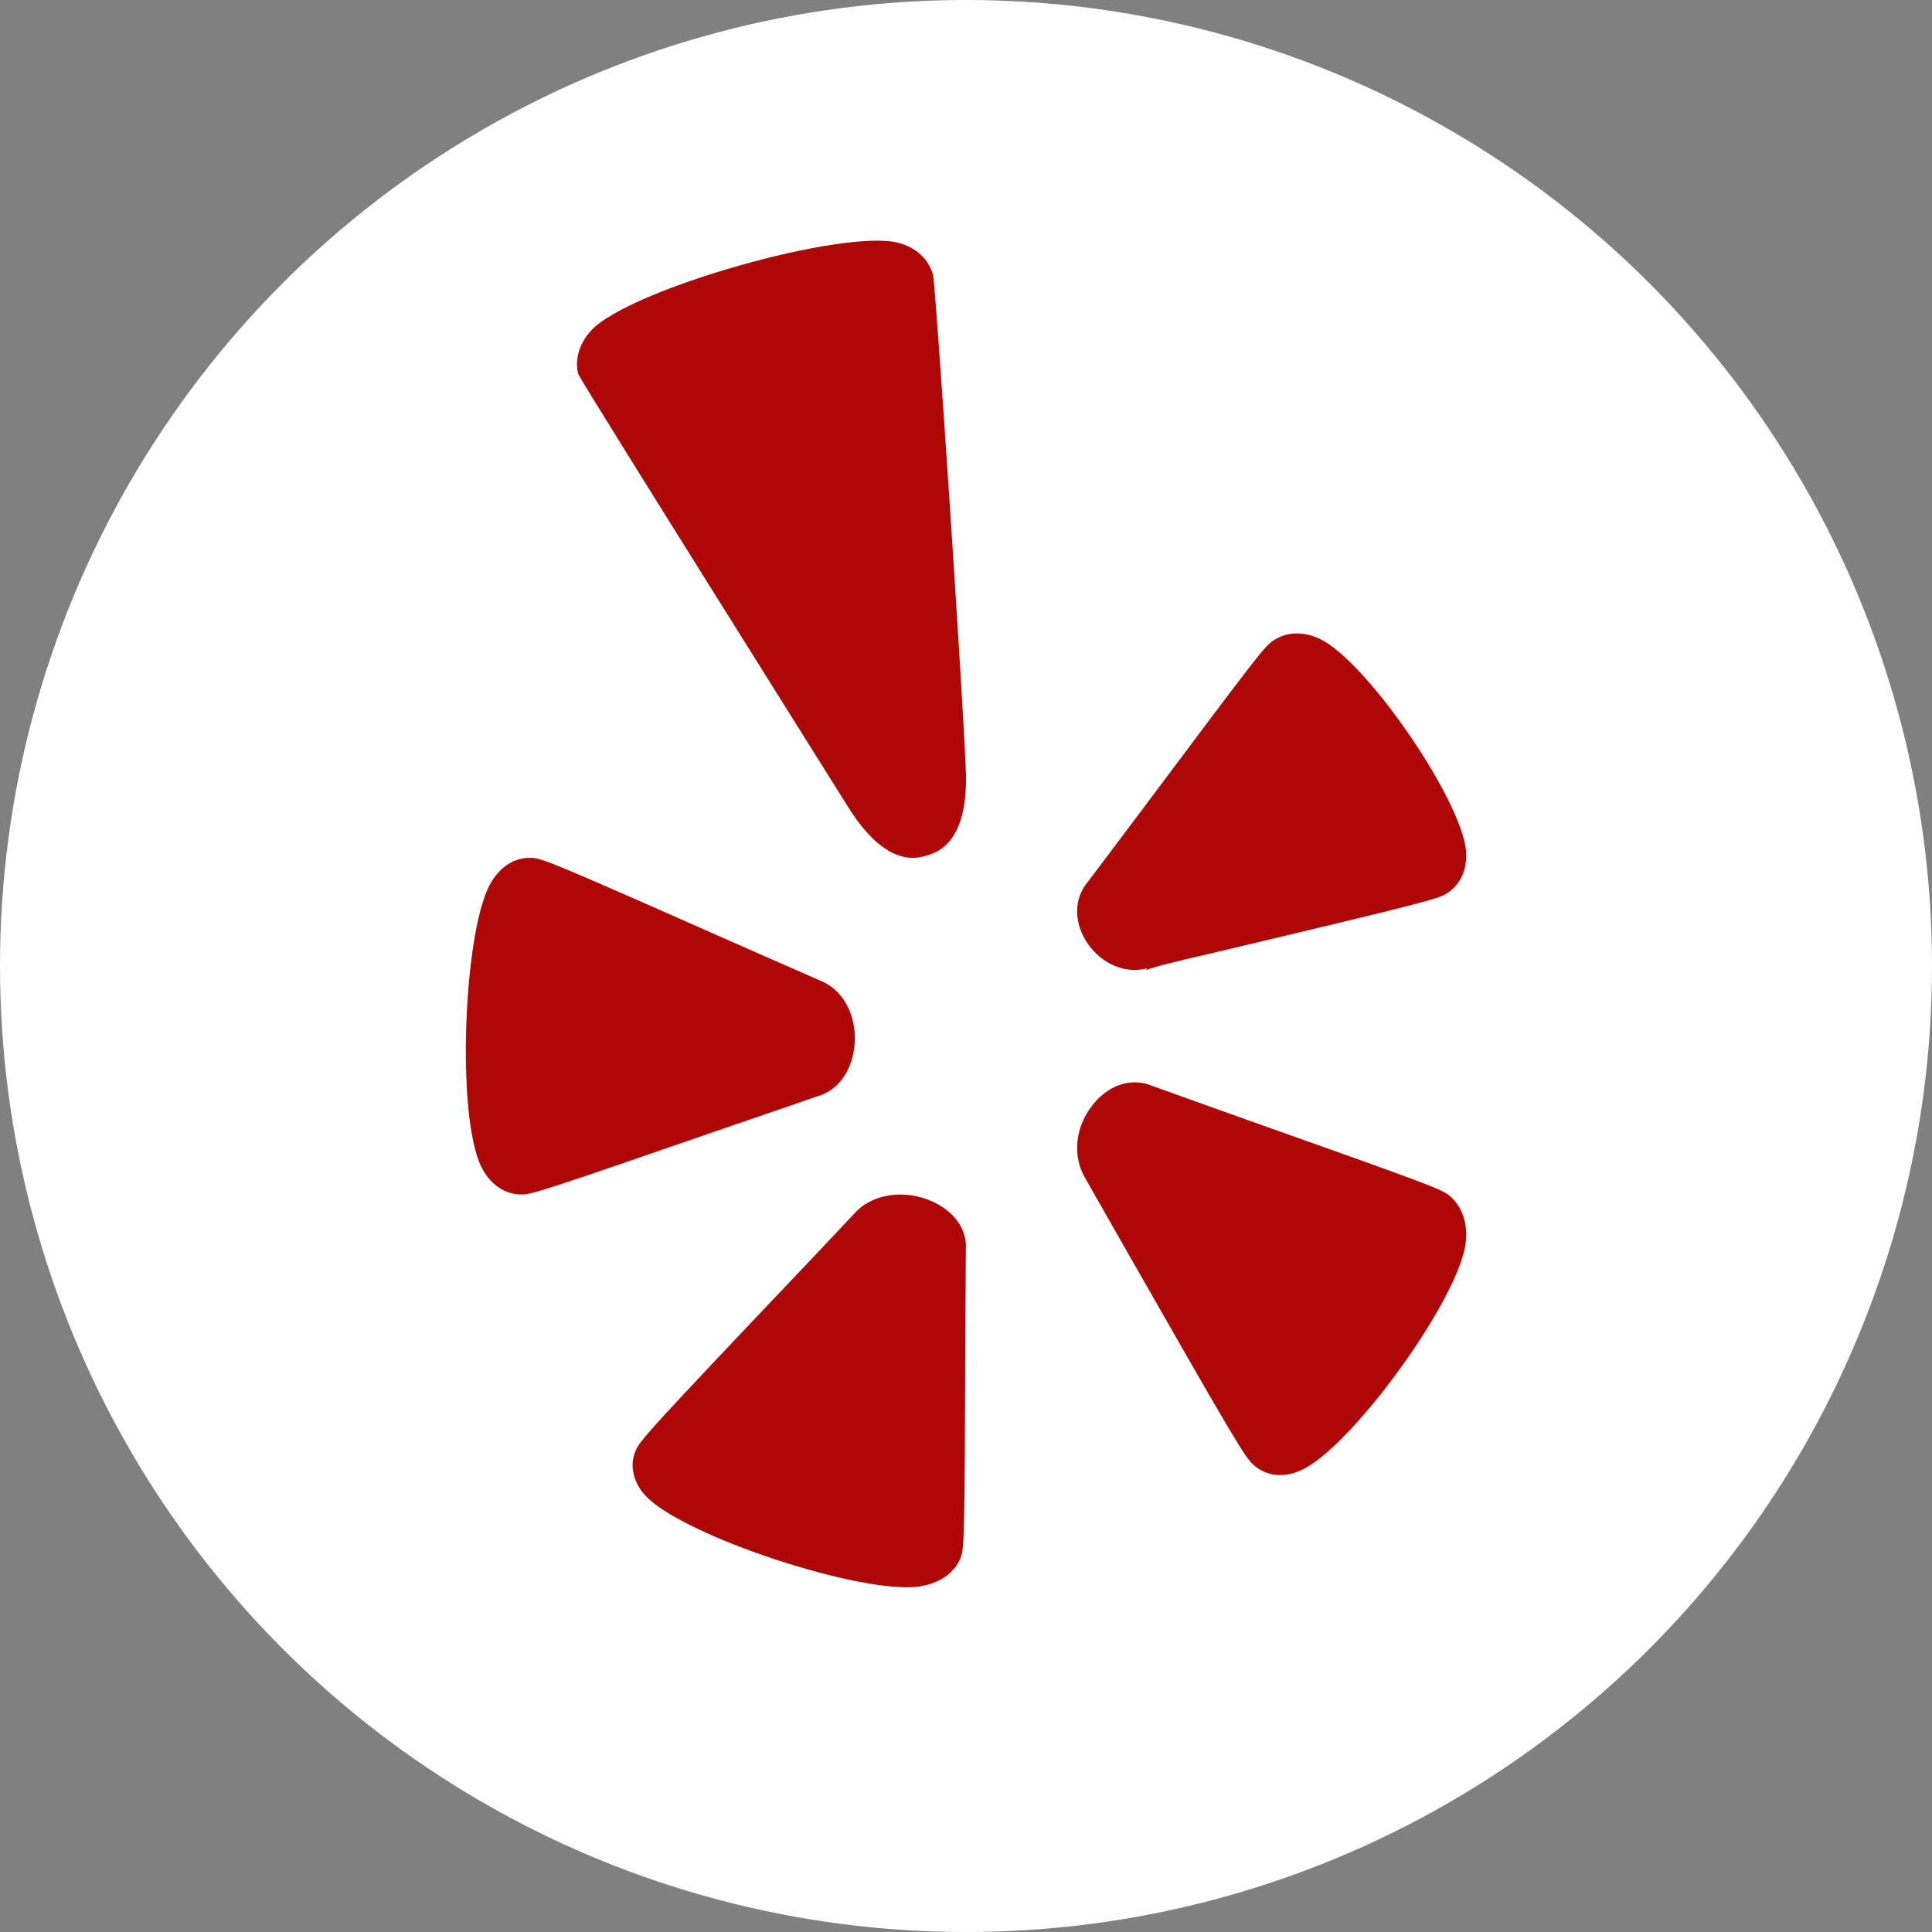 <?xml version="1.0" encoding="UTF-8"?>
<svg width="42px" height="42px" viewBox="0 0 42 42" version="1.1" xmlns="http://www.w3.org/2000/svg" xmlns:xlink="http://www.w3.org/1999/xlink">
    <rect x="0" y="0" width="42" height="42" fill="#808080" stroke="none"/>
    <title>编组 10备份 3</title>
    <g id="页面-1" stroke="none" stroke-width="1" fill="none" fill-rule="evenodd">
        <g id="网页模版1" transform="translate(-647, -3897)">
            <g id="编组-10备份-3" transform="translate(647, 3897)">
                <circle id="椭圆形" fill="#FFFFFF" cx="21" cy="21" r="21"></circle>
                <g id="编组" transform="translate(10.127, 5.232)" fill="#AF0606" fill-rule="nonzero">
                    <path d="M0.546,13.956 C0.76,13.593 1.072,13.404 1.423,13.418 C1.652,13.421 1.854,13.5 6.388,15.509 C6.393,15.509 7.714,16.09 7.714,16.09 C8.193,16.281 8.484,16.817 8.454,17.422 C8.423,18.012 8.109,18.474 7.641,18.601 C7.633,18.606 5.758,19.248 5.758,19.248 C1.538,20.706 1.399,20.748 1.174,20.734 C0.824,20.722 0.515,20.499 0.333,20.126 C0.2,19.857 0.11,19.404 0.054,18.861 C-0.103,17.218 0.089,14.742 0.546,13.956 L0.546,13.956 Z M10.754,28.638 C10.619,28.965 10.305,29.184 9.872,29.254 C8.627,29.446 4.726,28.158 3.914,27.291 C3.761,27.137 3.662,26.937 3.631,26.721 C3.614,26.584 3.633,26.446 3.686,26.318 C3.771,26.099 3.915,25.928 7.425,22.232 C7.428,22.232 8.449,21.145 8.449,21.145 C8.798,20.754 9.421,20.631 9.998,20.83 C10.562,21.025 10.904,21.458 10.87,21.932 L10.858,23.892 C10.844,28.284 10.834,28.429 10.753,28.637 L10.754,28.638 Z M18.143,26.736 C17.769,26.899 17.412,26.86 17.131,26.62 C16.948,26.466 16.756,26.153 14.225,21.716 L13.473,20.394 C13.185,19.918 13.241,19.296 13.601,18.821 C13.947,18.356 14.465,18.183 14.916,18.372 C14.941,18.384 16.81,19.051 16.81,19.051 C21.069,20.561 21.208,20.619 21.388,20.765 C21.665,21.002 21.789,21.375 21.733,21.805 C21.567,23.047 19.22,26.273 18.143,26.736 L18.143,26.736 Z M16.204,15.492 C15.441,15.669 15.02,15.769 14.785,15.857 L14.81,15.818 C14.334,15.946 13.815,15.722 13.508,15.264 C13.213,14.821 13.215,14.301 13.52,13.942 C13.533,13.928 14.686,12.392 14.686,12.392 C17.234,8.987 17.37,8.811 17.554,8.693 C17.848,8.499 18.206,8.488 18.564,8.656 C19.572,9.137 21.62,12.111 21.743,13.251 L21.743,13.29 C21.768,13.678 21.623,13.995 21.335,14.184 C21.147,14.305 20.963,14.365 16.204,15.492 L16.204,15.492 Z M10.867,11.462 C10.944,13.077 10.26,13.291 10.037,13.361 C9.812,13.433 9.125,13.646 8.281,12.263 C8.281,12.263 2.577,3.18 2.444,2.9 C2.362,2.586 2.464,2.229 2.737,1.939 C3.59,1.049 8.193,-0.259 9.395,0.045 C9.789,0.145 10.06,0.399 10.158,0.751 C10.224,1.141 10.786,9.57 10.867,11.462 L10.867,11.462 Z" id="形状"></path>
                </g>
            </g>
        </g>
    </g>
</svg>